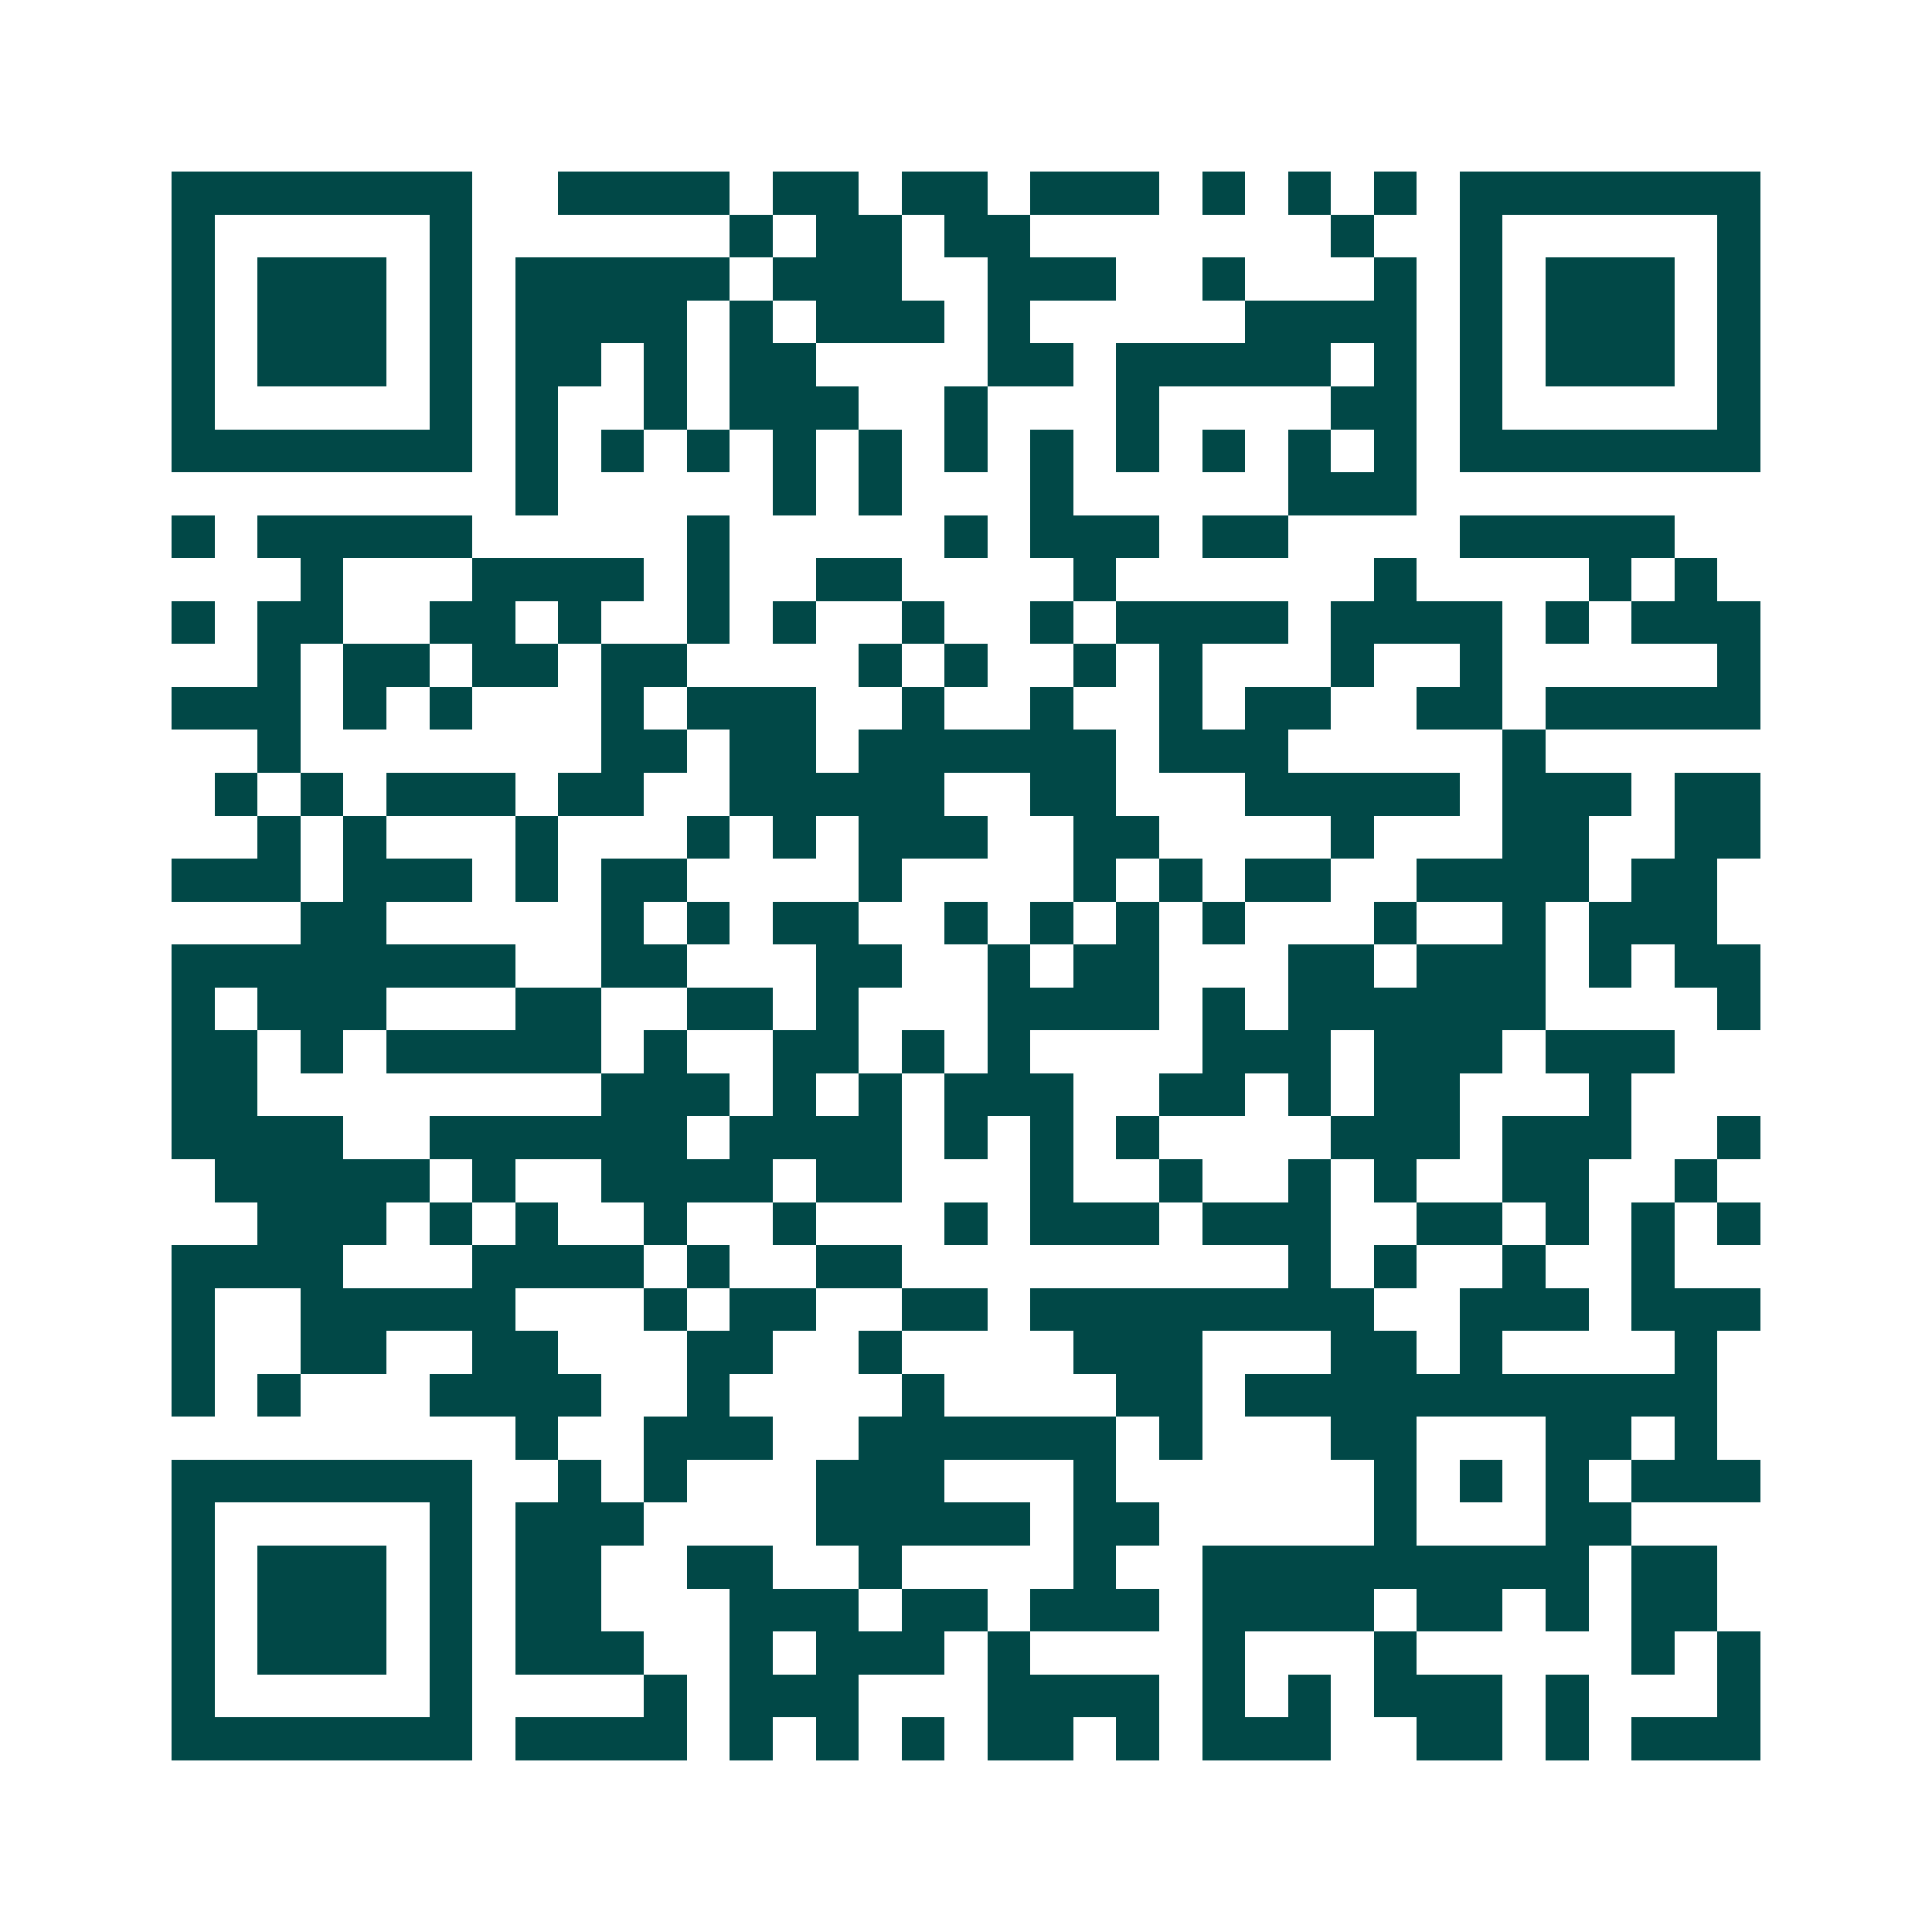 <svg xmlns="http://www.w3.org/2000/svg" width="200" height="200" viewBox="0 0 45 45" shape-rendering="crispEdges"><path fill="#ffffff" d="M0 0h45v45H0z"/><path stroke="#014847" d="M4 4.5h7m2 0h4m1 0h2m1 0h2m1 0h3m1 0h1m1 0h1m1 0h1m1 0h7M4 5.5h1m5 0h1m6 0h1m1 0h2m1 0h2m7 0h1m2 0h1m5 0h1M4 6.5h1m1 0h3m1 0h1m1 0h5m1 0h3m2 0h3m2 0h1m3 0h1m1 0h1m1 0h3m1 0h1M4 7.5h1m1 0h3m1 0h1m1 0h4m1 0h1m1 0h3m1 0h1m5 0h4m1 0h1m1 0h3m1 0h1M4 8.5h1m1 0h3m1 0h1m1 0h2m1 0h1m1 0h2m4 0h2m1 0h5m1 0h1m1 0h1m1 0h3m1 0h1M4 9.5h1m5 0h1m1 0h1m2 0h1m1 0h3m2 0h1m3 0h1m4 0h2m1 0h1m5 0h1M4 10.5h7m1 0h1m1 0h1m1 0h1m1 0h1m1 0h1m1 0h1m1 0h1m1 0h1m1 0h1m1 0h1m1 0h1m1 0h7M12 11.5h1m5 0h1m1 0h1m3 0h1m5 0h3M4 12.5h1m1 0h5m5 0h1m5 0h1m1 0h3m1 0h2m4 0h5M7 13.5h1m3 0h4m1 0h1m2 0h2m4 0h1m6 0h1m4 0h1m1 0h1M4 14.5h1m1 0h2m2 0h2m1 0h1m2 0h1m1 0h1m2 0h1m2 0h1m1 0h4m1 0h4m1 0h1m1 0h3M6 15.5h1m1 0h2m1 0h2m1 0h2m4 0h1m1 0h1m2 0h1m1 0h1m3 0h1m2 0h1m5 0h1M4 16.5h3m1 0h1m1 0h1m3 0h1m1 0h3m2 0h1m2 0h1m2 0h1m1 0h2m2 0h2m1 0h5M6 17.5h1m7 0h2m1 0h2m1 0h6m1 0h3m5 0h1M5 18.5h1m1 0h1m1 0h3m1 0h2m2 0h5m2 0h2m3 0h5m1 0h3m1 0h2M6 19.5h1m1 0h1m3 0h1m3 0h1m1 0h1m1 0h3m2 0h2m4 0h1m3 0h2m2 0h2M4 20.5h3m1 0h3m1 0h1m1 0h2m4 0h1m4 0h1m1 0h1m1 0h2m2 0h4m1 0h2M7 21.5h2m5 0h1m1 0h1m1 0h2m2 0h1m1 0h1m1 0h1m1 0h1m3 0h1m2 0h1m1 0h3M4 22.5h8m2 0h2m3 0h2m2 0h1m1 0h2m3 0h2m1 0h3m1 0h1m1 0h2M4 23.5h1m1 0h3m3 0h2m2 0h2m1 0h1m3 0h4m1 0h1m1 0h6m4 0h1M4 24.5h2m1 0h1m1 0h5m1 0h1m2 0h2m1 0h1m1 0h1m4 0h3m1 0h3m1 0h3M4 25.5h2m8 0h3m1 0h1m1 0h1m1 0h3m2 0h2m1 0h1m1 0h2m3 0h1M4 26.5h4m2 0h6m1 0h4m1 0h1m1 0h1m1 0h1m4 0h3m1 0h3m2 0h1M5 27.5h5m1 0h1m2 0h4m1 0h2m3 0h1m2 0h1m2 0h1m1 0h1m2 0h2m2 0h1M6 28.5h3m1 0h1m1 0h1m2 0h1m2 0h1m3 0h1m1 0h3m1 0h3m2 0h2m1 0h1m1 0h1m1 0h1M4 29.5h4m3 0h4m1 0h1m2 0h2m9 0h1m1 0h1m2 0h1m2 0h1M4 30.5h1m2 0h5m3 0h1m1 0h2m2 0h2m1 0h8m2 0h3m1 0h3M4 31.5h1m2 0h2m2 0h2m3 0h2m2 0h1m4 0h3m3 0h2m1 0h1m4 0h1M4 32.5h1m1 0h1m3 0h4m2 0h1m4 0h1m4 0h2m1 0h11M12 33.5h1m2 0h3m2 0h6m1 0h1m3 0h2m3 0h2m1 0h1M4 34.5h7m2 0h1m1 0h1m3 0h3m3 0h1m6 0h1m1 0h1m1 0h1m1 0h3M4 35.5h1m5 0h1m1 0h3m4 0h5m1 0h2m5 0h1m3 0h2M4 36.5h1m1 0h3m1 0h1m1 0h2m2 0h2m2 0h1m4 0h1m2 0h9m1 0h2M4 37.5h1m1 0h3m1 0h1m1 0h2m3 0h3m1 0h2m1 0h3m1 0h4m1 0h2m1 0h1m1 0h2M4 38.5h1m1 0h3m1 0h1m1 0h3m2 0h1m1 0h3m1 0h1m4 0h1m3 0h1m5 0h1m1 0h1M4 39.5h1m5 0h1m4 0h1m1 0h3m3 0h4m1 0h1m1 0h1m1 0h3m1 0h1m3 0h1M4 40.5h7m1 0h4m1 0h1m1 0h1m1 0h1m1 0h2m1 0h1m1 0h3m2 0h2m1 0h1m1 0h3"/></svg>
